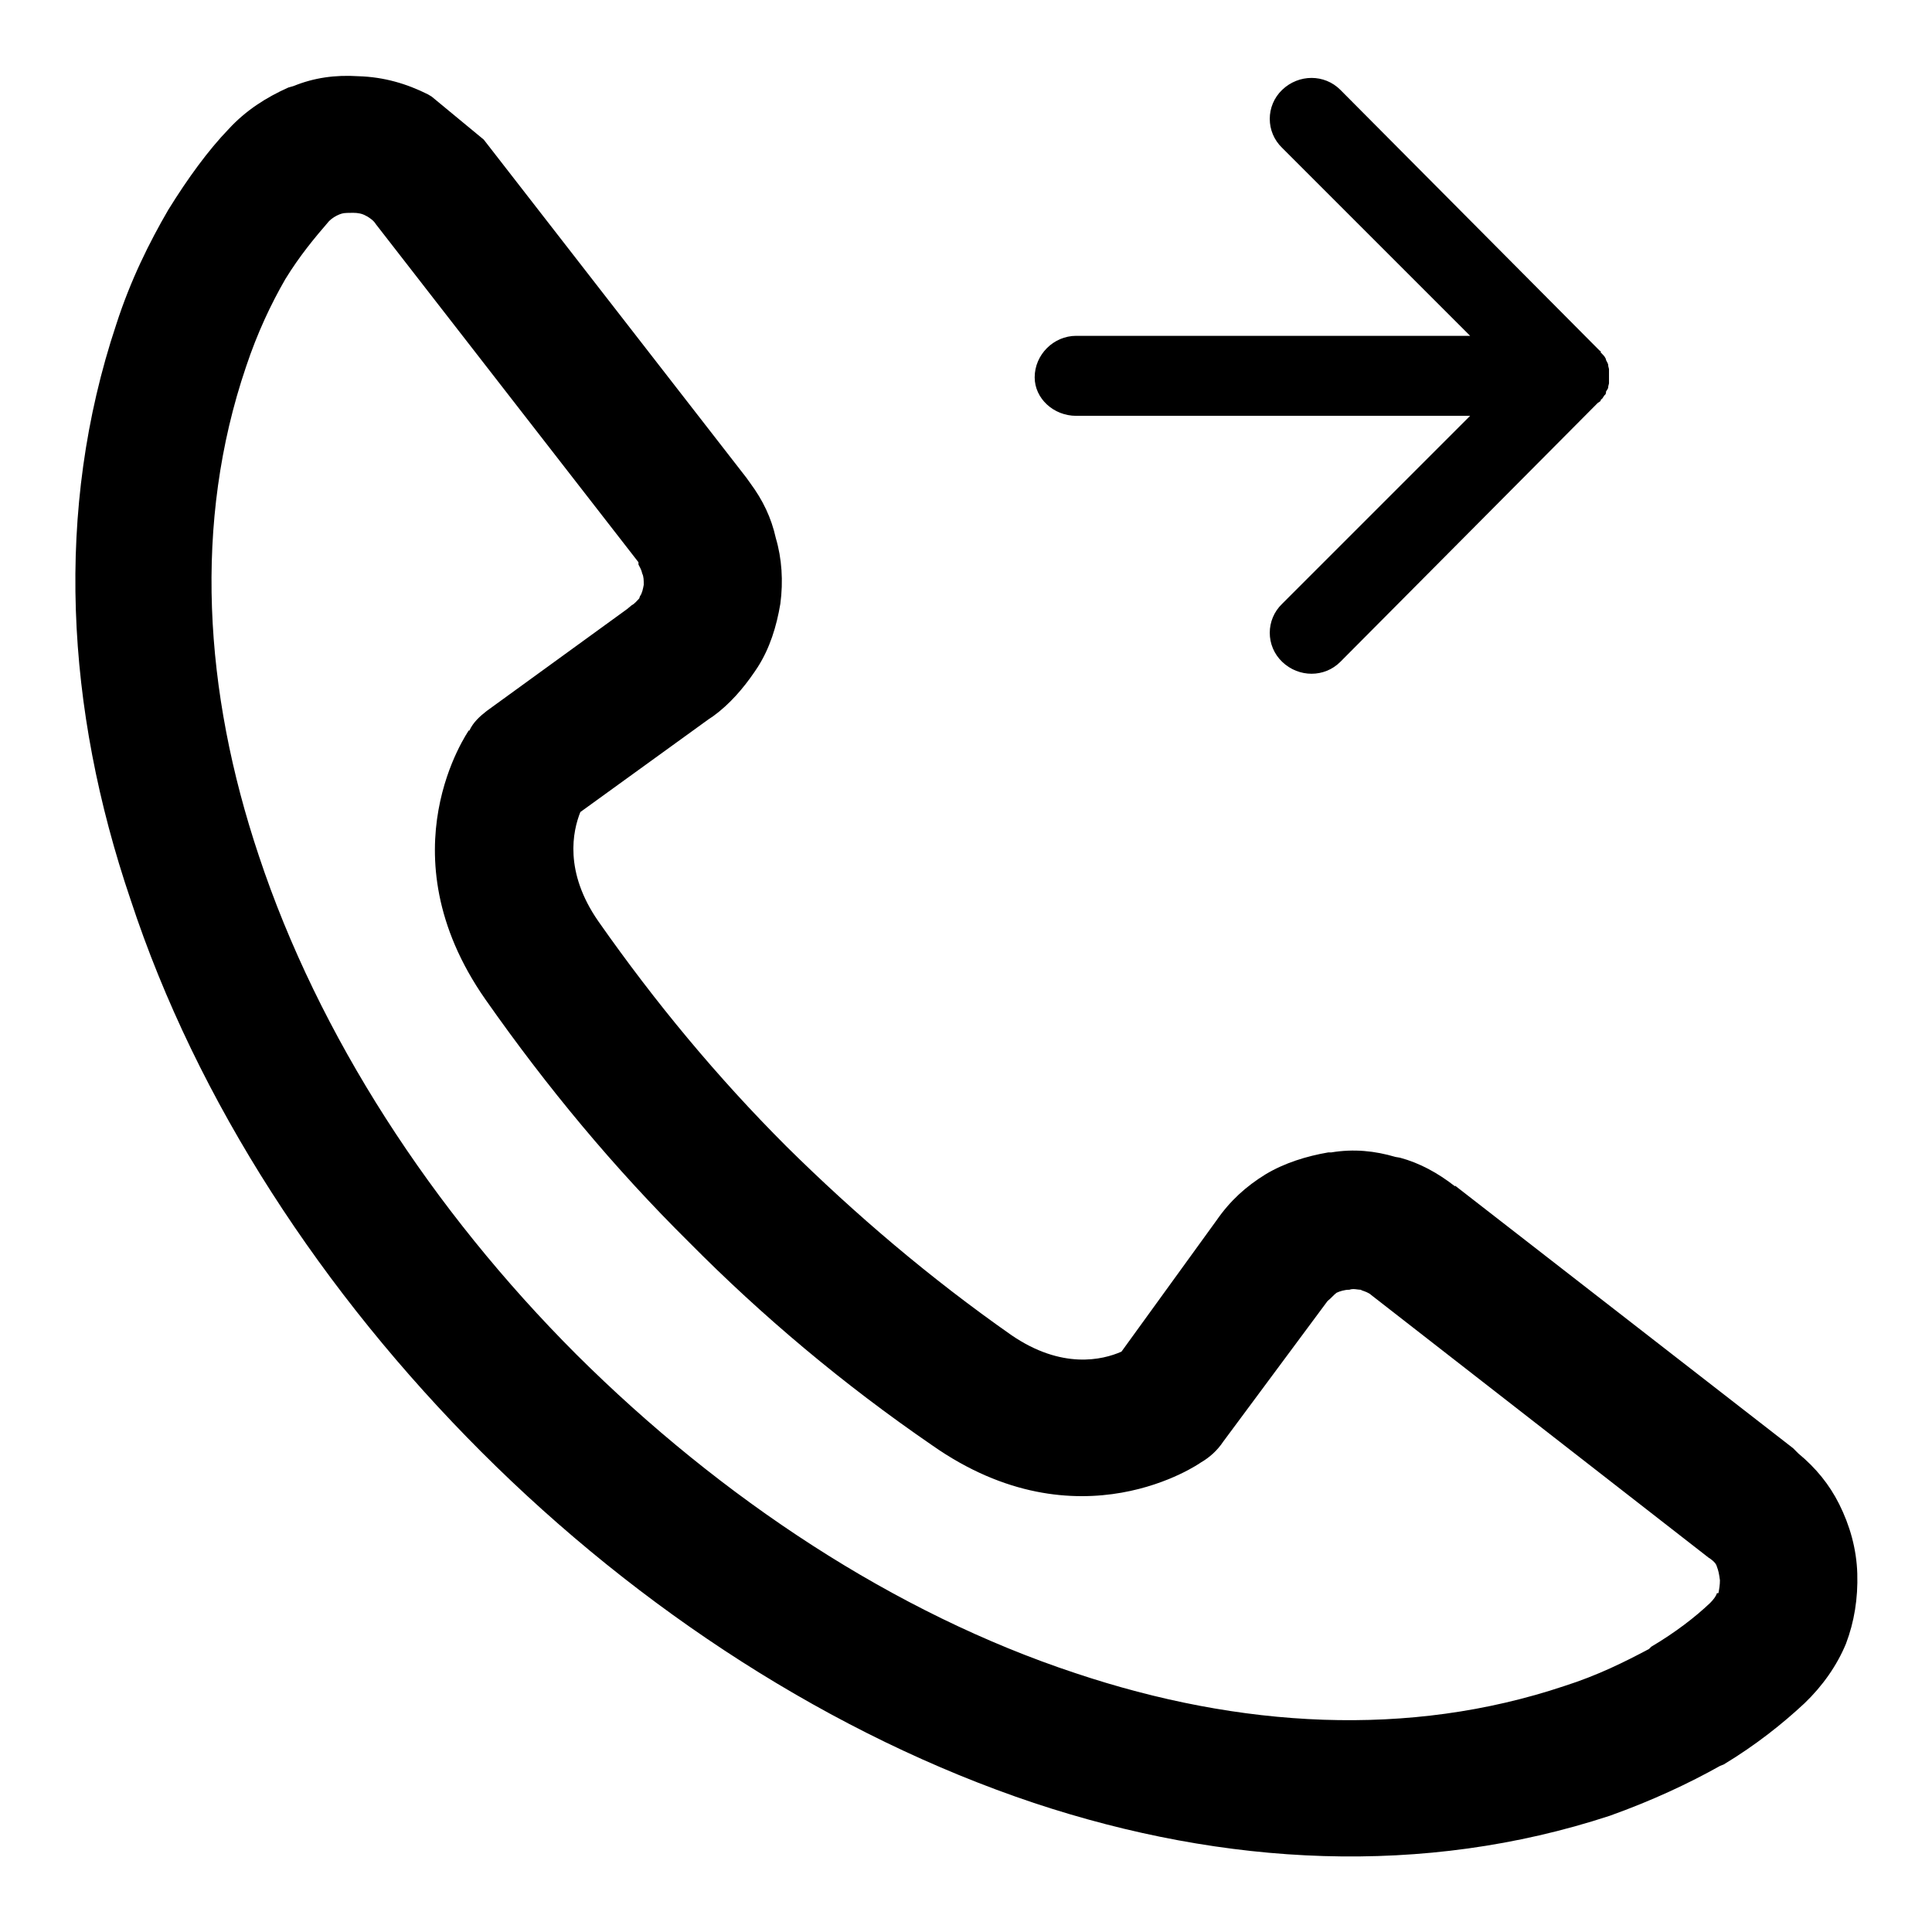 <?xml version="1.0" encoding="utf-8"?>
<!-- Svg Vector Icons : http://www.onlinewebfonts.com/icon -->
<!DOCTYPE svg PUBLIC "-//W3C//DTD SVG 1.1//EN" "http://www.w3.org/Graphics/SVG/1.1/DTD/svg11.dtd">
<svg version="1.1" xmlns="http://www.w3.org/2000/svg" xmlns:xlink="http://www.w3.org/1999/xlink" x="0px" y="0px" viewBox="0 0 256 256" enable-background="new 0 0 256 256" xml:space="preserve">
<g><g><path fill="#000000" d="M64.1,18.5l34.8,44.8l0.5,0.7c1.7,2.3,2.8,4.6,3.4,7.3c0.8,2.7,1,5.7,0.6,8.7c-0.5,3-1.4,5.9-3,8.4L100,89c-1.5,2.2-3.3,4.3-5.5,5.9l-0.6,0.4l-17,12.3c-1,2.5-2.2,7.9,2.4,14.5c7.5,10.7,15.7,20.6,24.9,29.8l0,0l0,0c9.2,9.1,19.1,17.5,29.8,25c6.7,4.6,12.1,3.3,14.6,2.2l12.6-17.4c1.8-2.6,3.9-4.5,6.5-6.1c2.5-1.5,5.4-2.4,8.3-2.9h0.4c3-0.5,5.8-0.2,8.5,0.6l0.6,0.1c2.6,0.7,5,2,7.3,3.8v-0.1l44.8,34.8l0.7,0.7c2.3,1.9,4.1,4.1,5.4,6.7c1.4,2.8,2.3,5.9,2.4,9.2c0.1,3.3-0.4,6.4-1.5,9.3l0,0c-1.2,2.9-3.1,5.6-5.5,7.9c-2.9,2.7-6.4,5.5-10.7,8.1l-0.5,0.2c-4.1,2.3-9,4.6-14.6,6.6c-24.7,8.1-51,6.7-76.3-1.7c-26.6-8.9-52.2-25.5-73.2-46.5c-21-21-37.7-46.4-46.5-73.2C8.7,93.9,7.2,67.6,15.4,43c1.9-5.9,4.4-10.9,6.9-15.2l0,0c2.6-4.2,5.3-7.9,8-10.7c2.3-2.5,5-4.2,7.9-5.5l0.7-0.2c2.7-1.1,5.5-1.5,8.6-1.3c3.4,0.1,6.4,1,9.2,2.4l0.5,0.3L64.1,18.5L64.1,18.5z M84.6,74.5L84.6,74.5L49.8,29.7l0,0c-0.3-0.5-0.8-0.8-1.1-1l-0.2-0.1c-0.5-0.3-1.1-0.4-1.7-0.4c-0.5,0-1.2,0-1.5,0.1L45,28.4c-0.5,0.2-1,0.5-1.4,0.9c-1.9,2.2-3.9,4.6-5.8,7.7l0,0c-1.9,3.3-3.7,7.1-5.2,11.6c-7,20.6-5.6,43,1.7,64.8c7.9,23.8,22.9,46.9,42.1,66.1c19.2,19.1,42.2,34.3,66.1,42.2c21.8,7.3,44.2,8.6,64.8,1.7c4.4-1.4,8-3.2,11.2-4.9l0.3-0.3c3.2-1.9,5.8-3.9,7.8-5.8c0.4-0.4,0.8-0.9,0.9-1.3h0.2v0c0.1-0.5,0.2-1.1,0.2-1.7c-0.1-0.8-0.2-1.3-0.4-1.8l0,0c-0.1-0.4-0.4-0.7-0.8-1l-0.3-0.2l-44.7-34.8l0,0l0,0c-0.3-0.3-0.9-0.5-1.2-0.6l-0.2-0.1c-0.4,0-1-0.2-1.5,0h-0.1c-0.5,0-1.2,0.2-1.6,0.4l0,0c-0.4,0.3-0.7,0.7-1.2,1.1L162.1,191c-0.8,1.2-1.8,2.1-3,2.8c0,0-16.1,11.4-35.6-2.3c-11.8-8.1-22.5-17.1-32.2-26.9l0,0c-9.9-9.8-18.8-20.5-27-32.2c-13.6-19.5-2.2-35.5-2.2-35.6h0.1c0.5-1.1,1.4-1.9,2.3-2.6l18.6-13.5l0.6-0.5c0.4-0.2,0.7-0.6,1-0.9l0.1-0.3c0.3-0.4,0.4-1,0.5-1.5c0-0.6,0-1.1-0.2-1.5c-0.1-0.5-0.3-0.8-0.5-1.2L84.6,74.5L84.6,74.5z M142.6,55.1L142.6,55.1h52.2L169.9,80c-2.2,2.1-2.2,5.6,0,7.7c2.2,2.1,5.6,2.1,7.7,0l34.1-34.3l0.3-0.2l0.1-0.1V53l0.1-0.1c0.2-0.1,0.3-0.5,0.5-0.6l0,0l0.1-0.2v-0.2c0.1-0.2,0.3-0.4,0.3-0.6v-0.1l0.1-0.4v-0.5v-0.3l0,0v-0.2v-0.4v-0.5l-0.1-0.4v-0.1c0-0.2-0.2-0.5-0.3-0.7v-0.1l-0.1-0.2c-0.1-0.2-0.3-0.4-0.5-0.6l-0.1-0.1v-0.2l-0.1,0l-0.3-0.3l-34.1-34.3c-2.1-2.1-5.5-2.1-7.7,0c-2.2,2.1-2.2,5.6,0,7.7l24.9,24.9h-52.2c-3,0-5.5,2.5-5.5,5.5C137.1,52.8,139.6,55.1,142.6,55.1L142.6,55.1z M64.1,18.5L64.1,18.5L64.1,18.5L64.1,18.5L64.1,18.5L64.1,18.5L64.1,18.5z"/></g></g>
</svg>